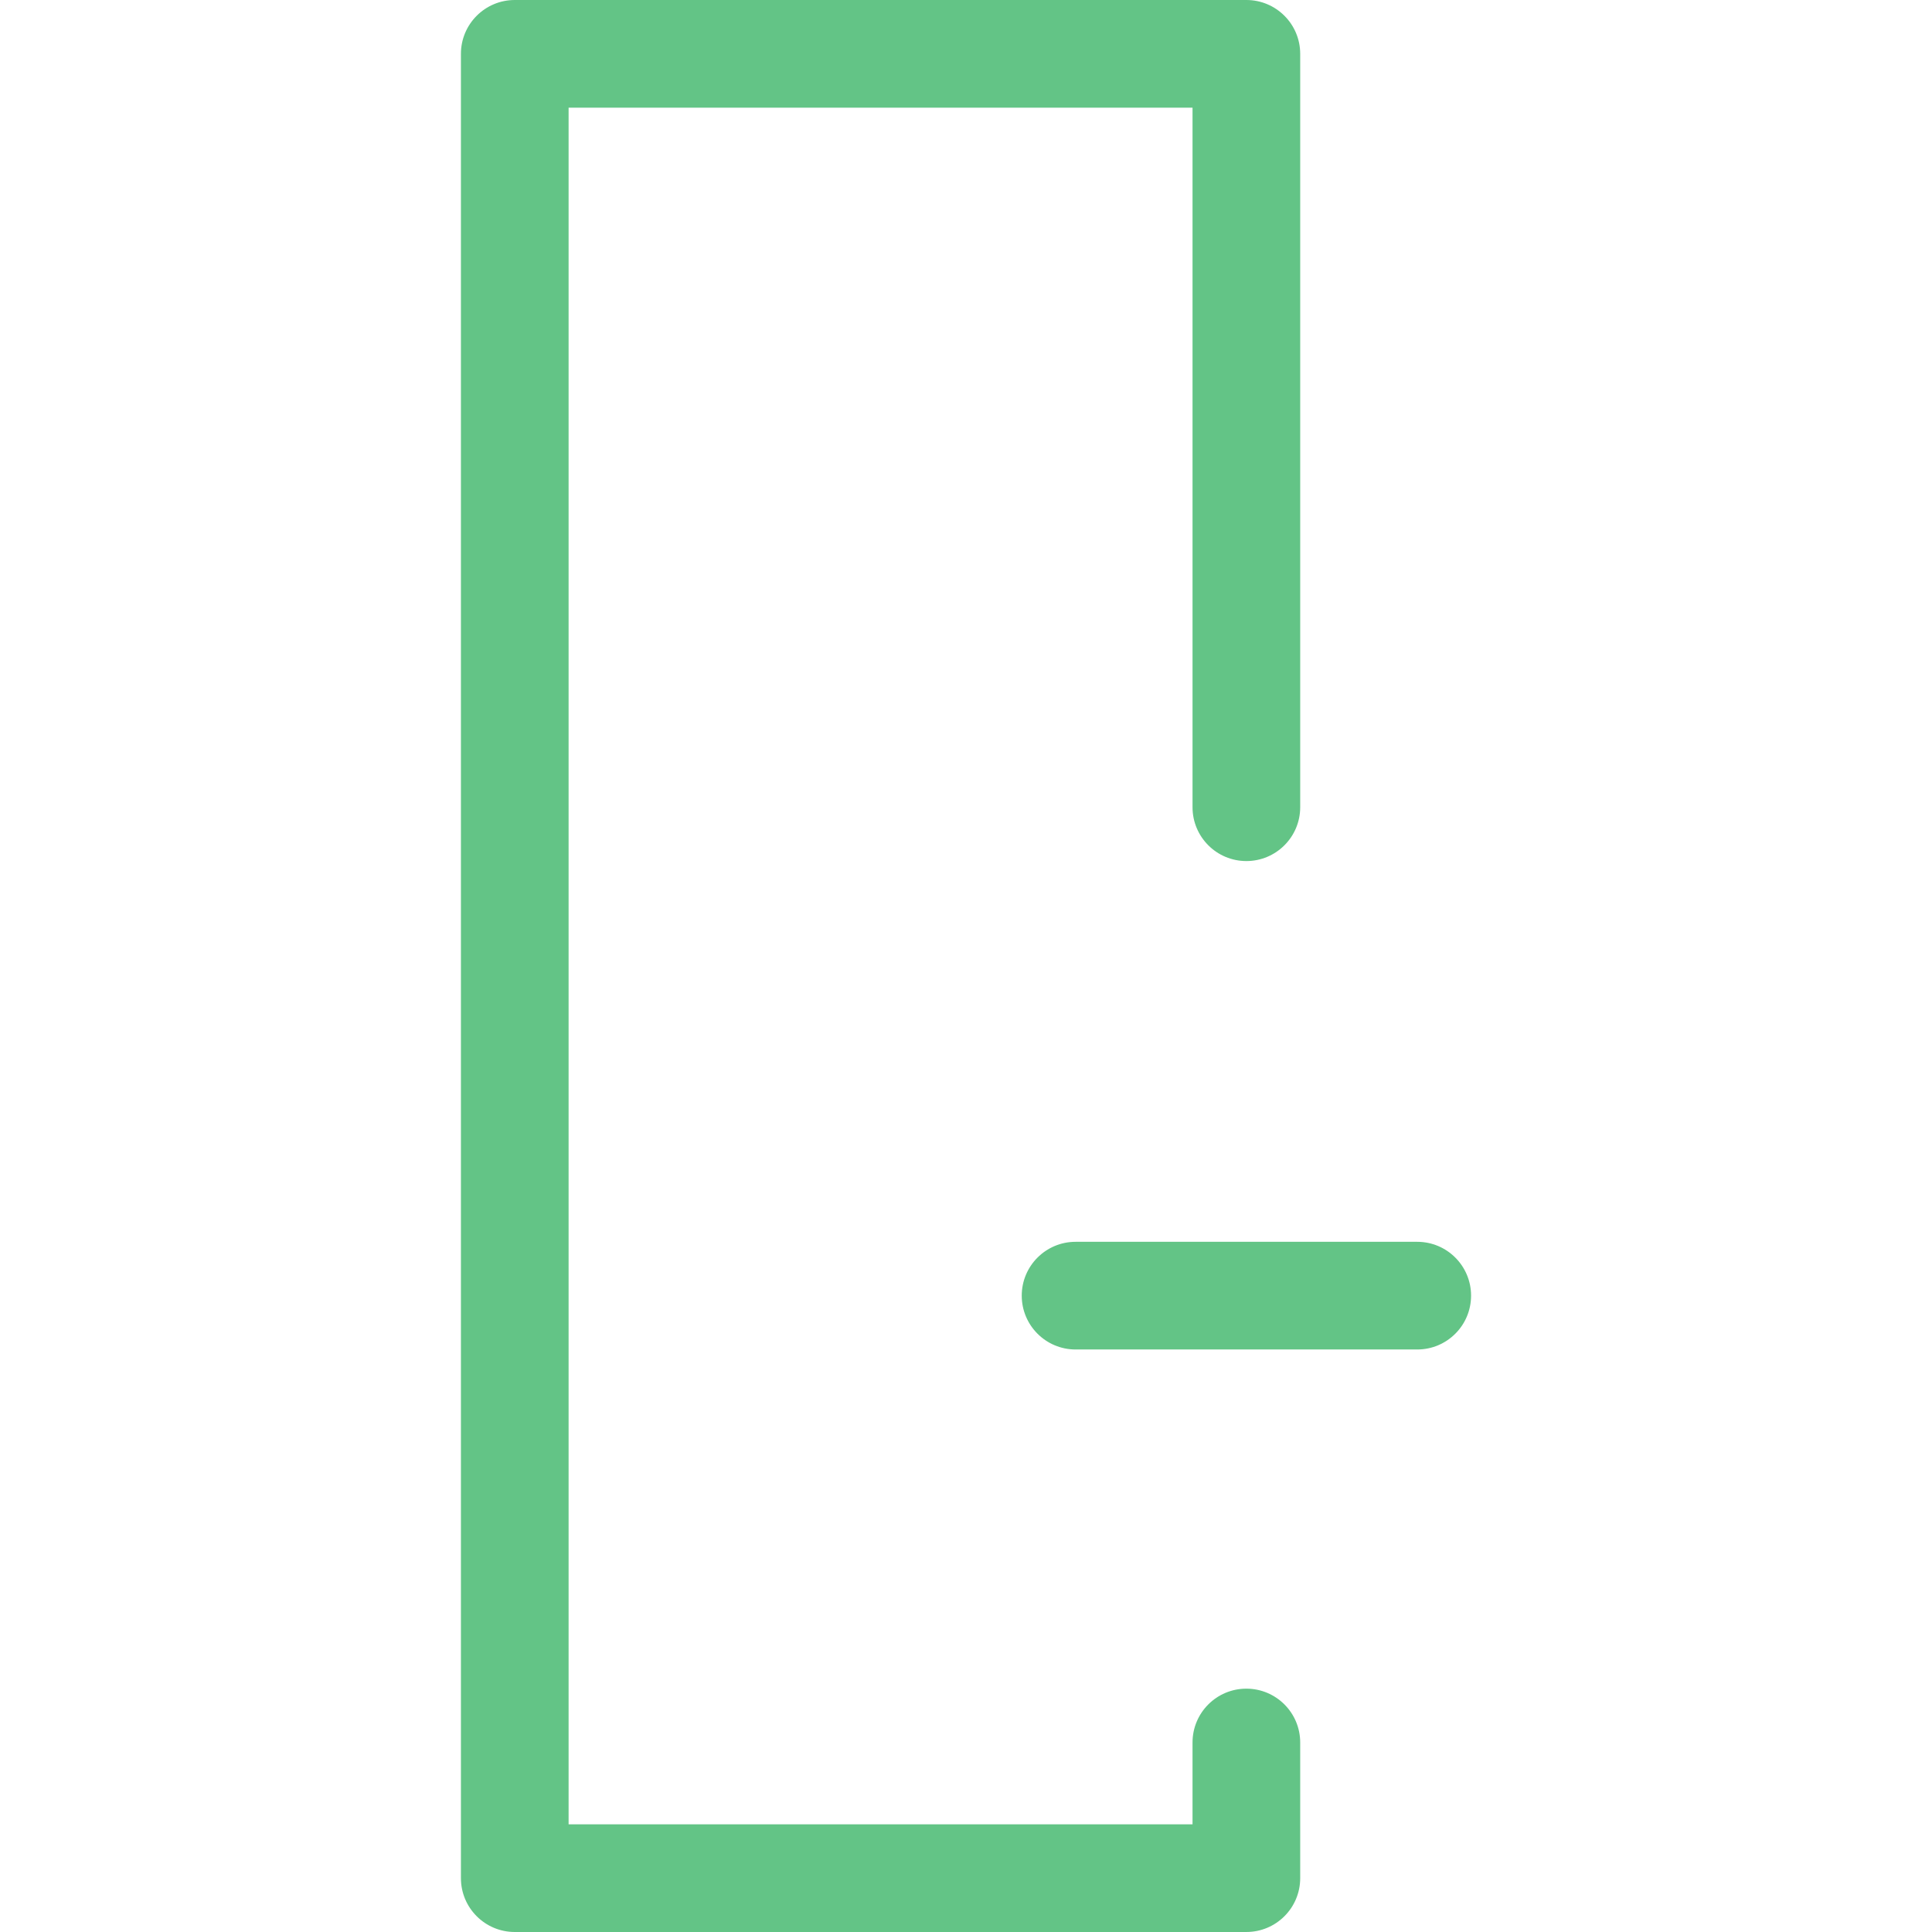 <?xml version="1.0" encoding="UTF-8" standalone="no"?>
<svg
   width="1166.3pt"
   height="1166.3pt"
   version="1.1"
   viewBox="0 0 1166.3 1166.3"
   id="svg2"
   sodipodi:docname="b_deleteBlankColumns.svg"
   inkscape:version="1.4.2 (f4327f4, 2025-05-13)"
   inkscape:export-filename="b_deleteBlankColumns.png"
   inkscape:export-xdpi="96"
   inkscape:export-ydpi="96"
   xmlns:inkscape="http://www.inkscape.org/namespaces/inkscape"
   xmlns:sodipodi="http://sodipodi.sourceforge.net/DTD/sodipodi-0.dtd"
   xmlns="http://www.w3.org/2000/svg"
   xmlns:svg="http://www.w3.org/2000/svg">
  <defs
     id="defs2" />
  <sodipodi:namedview
     id="namedview2"
     pagecolor="#ffffff"
     bordercolor="#000000"
     borderopacity="0.25"
     inkscape:showpageshadow="2"
     inkscape:pageopacity="0.0"
     inkscape:pagecheckerboard="0"
     inkscape:deskcolor="#d1d1d1"
     inkscape:document-units="pt"
     inkscape:zoom="0.508125"
     inkscape:cx="405.41205"
     inkscape:cy="778.35178"
     inkscape:window-width="1920"
     inkscape:window-height="1094"
     inkscape:window-x="-11"
     inkscape:window-y="-11"
     inkscape:window-maximized="1"
     inkscape:current-layer="svg2" />
  <g
     id="g2"
     style="font-variation-settings:normal;opacity:1;vector-effect:none;fill:#63c486;fill-opacity:1;stroke-width:6.684;stroke-linecap:butt;stroke-linejoin:miter;stroke-miterlimit:4;stroke-dasharray:none;stroke-dashoffset:0;stroke-opacity:1;-inkscape-stroke:none;stop-color:#000000;stop-opacity:1"
     transform="translate(-16.85,-16.8)">
    <path
       d="M 769.25,1183.1 H 327.6 c -17.949,0 -32.5,-14.551 -32.5,-32.5 V 49.3 c 0,-17.949 14.551,-32.5 32.5,-32.5 h 441.65 c 17.949,0 32.5,14.551 32.5,32.5 v 454.8 c 0,17.949 -14.551,32.5 -32.5,32.5 -17.949,0 -32.5,-14.551 -32.5,-32.5 V 81.8 H 360.1 v 1036.3 h 376.65 v -49.398 c 0,-17.949 14.551,-32.5 32.5,-32.5 17.949,0 32.5,14.551 32.5,32.5 v 81.898 c 0,17.949 -14.551,32.496 -32.5,32.496 z"
       id="path1"
       style="font-variation-settings:normal;vector-effect:none;fill:#63c486;fill-opacity:1;stroke-width:6.684;stroke-linecap:butt;stroke-linejoin:miter;stroke-miterlimit:4;stroke-dasharray:none;stroke-dashoffset:0;stroke-opacity:1;-inkscape-stroke:none;stop-color:#000000;stop-opacity:1" />
    <path
       d="M 872.4,831.45 H 666.15 c -17.949,0 -32.5,-14.551 -32.5,-32.5 0,-17.949 14.551,-32.5 32.5,-32.5 H 872.4 c 17.949,0 32.5,14.551 32.5,32.5 0,17.949 -14.547,32.5 -32.5,32.5 z"
       id="path2"
       style="font-variation-settings:normal;vector-effect:none;fill:#63c486;fill-opacity:1;stroke-width:6.684;stroke-linecap:butt;stroke-linejoin:miter;stroke-miterlimit:4;stroke-dasharray:none;stroke-dashoffset:0;stroke-opacity:1;-inkscape-stroke:none;stop-color:#000000;stop-opacity:1" />
  </g>
</svg>
